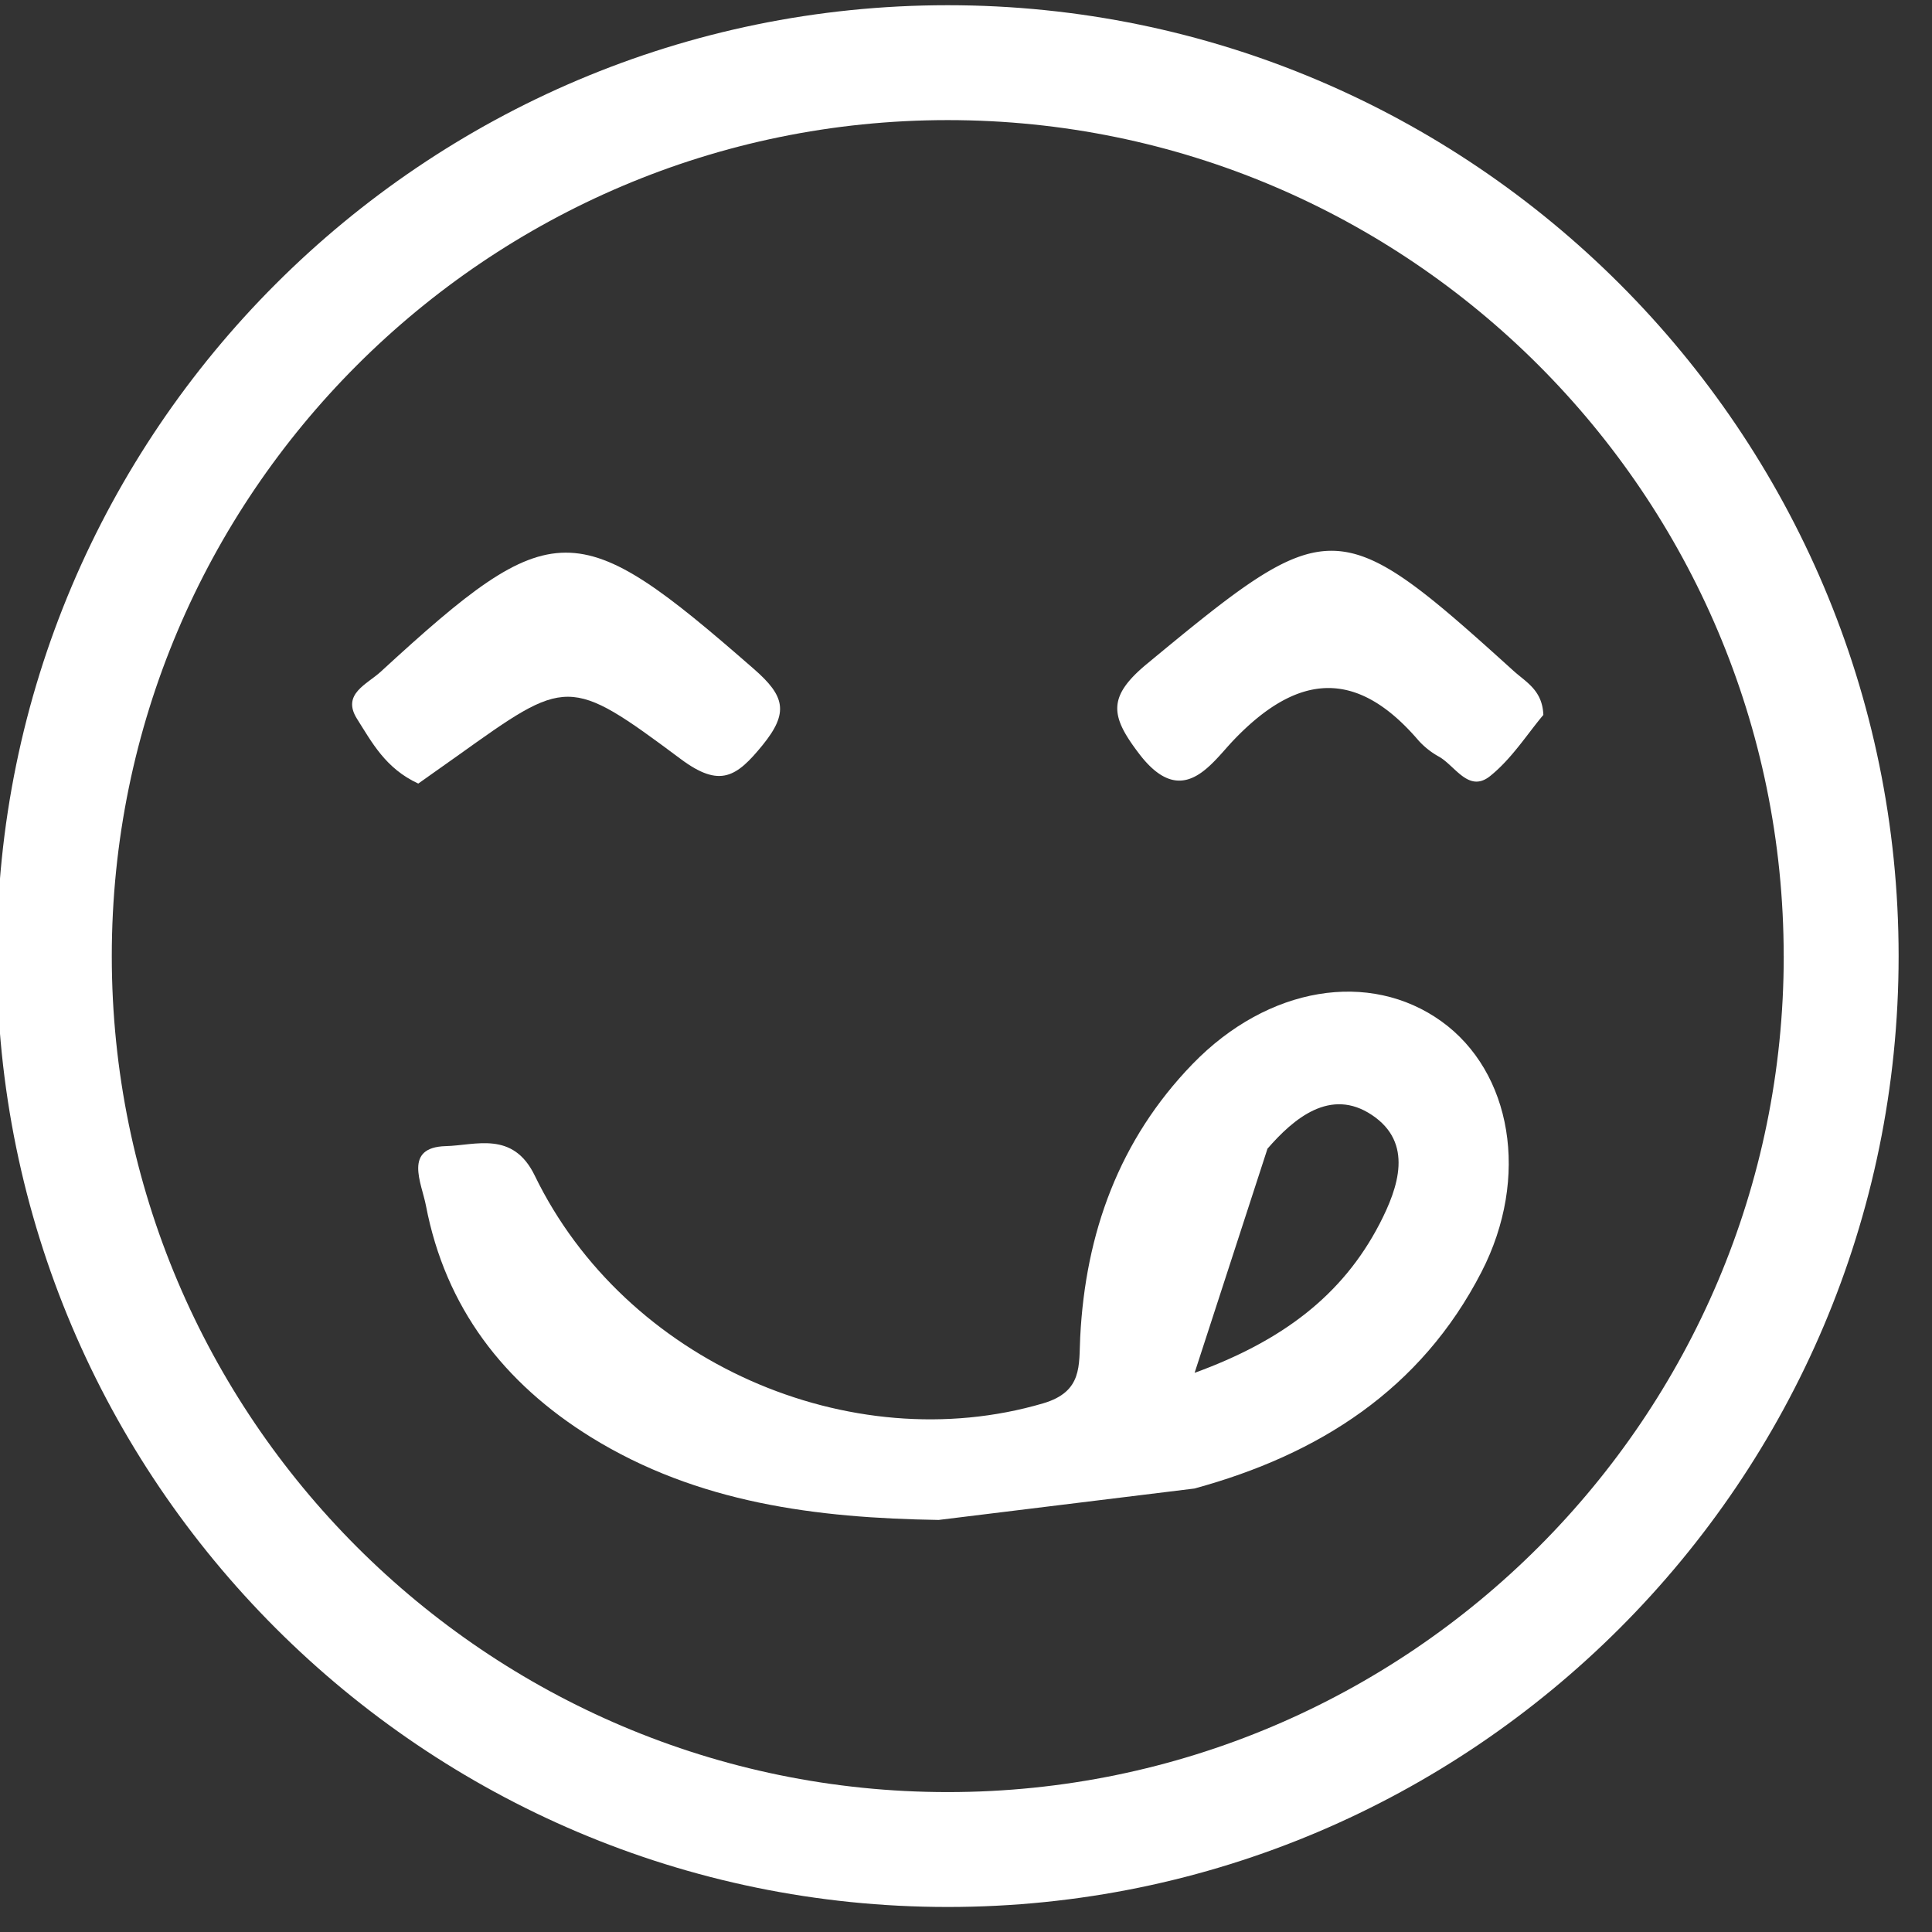 <svg xmlns="http://www.w3.org/2000/svg" width="43" height="43" viewBox="0 0 43 43">
    <rect x="0" y="0" width="43" height="43" fill="#333333" stroke="none"/>
    <g>
        <g>
            <path fill="#ffffff" d="M39.7 21.28c0 10.26-8.347 18.606-18.607 18.606-10.258 0-18.605-8.347-18.605-18.606 0-10.26 8.347-18.607 18.605-18.607 10.26 0 18.606 8.347 18.606 18.607zm2.557 0C42.257 9.61 32.763.116 21.093.116 9.424.116-.07 9.61-.07 21.28c0 11.67 9.494 21.163 21.163 21.163 11.67 0 21.164-9.493 21.164-21.163z"/>
        </g>
        <g>
            <path fill="#ffffff" d="M28.21 25.566c.582-.67 1.4-1.367 2.324-.75.93.62.591 1.611.171 2.423-.83 1.6-2.178 2.61-4.117 3.316zm-1.627 7.564c2.771-.756 5.044-2.204 6.39-4.82 1.085-2.108.671-4.454-.89-5.577-1.595-1.147-3.86-.788-5.544.952-1.63 1.685-2.38 3.758-2.497 6.074-.032.63.06 1.213-.822 1.474-4.295 1.264-9.307-.92-11.319-5.07-.487-1.002-1.317-.67-1.978-.654-.953.025-.539.822-.443 1.324.435 2.27 1.732 3.95 3.671 5.153 2.375 1.47 5.022 1.8 7.74 1.843z"/>
        </g>
        <g>
            <path fill="#ffffff" d="M9.31 17.44c-.73-.336-1.034-.92-1.367-1.446-.343-.55.23-.764.534-1.047 3.841-3.529 4.351-3.51 8.304-.056.688.6.78.967.194 1.69-.58.712-.948.966-1.826.311-2.495-1.859-2.53-1.81-4.97-.068-.304.215-.605.427-.87.616"/>
        </g>
        <g>
            <path fill="#ffffff" d="M34.35 15.912c-.357.422-.707.981-1.193 1.367-.472.37-.772-.238-1.132-.439a1.757 1.757 0 0 1-.45-.355c-1.373-1.606-2.683-1.513-4.117-.014-.51.534-1.155 1.571-2.12.285-.62-.818-.695-1.245.18-1.973 4.081-3.376 4.242-3.404 8.166.146.277.252.645.43.666.983"/>
        </g>
    </g>
</svg>